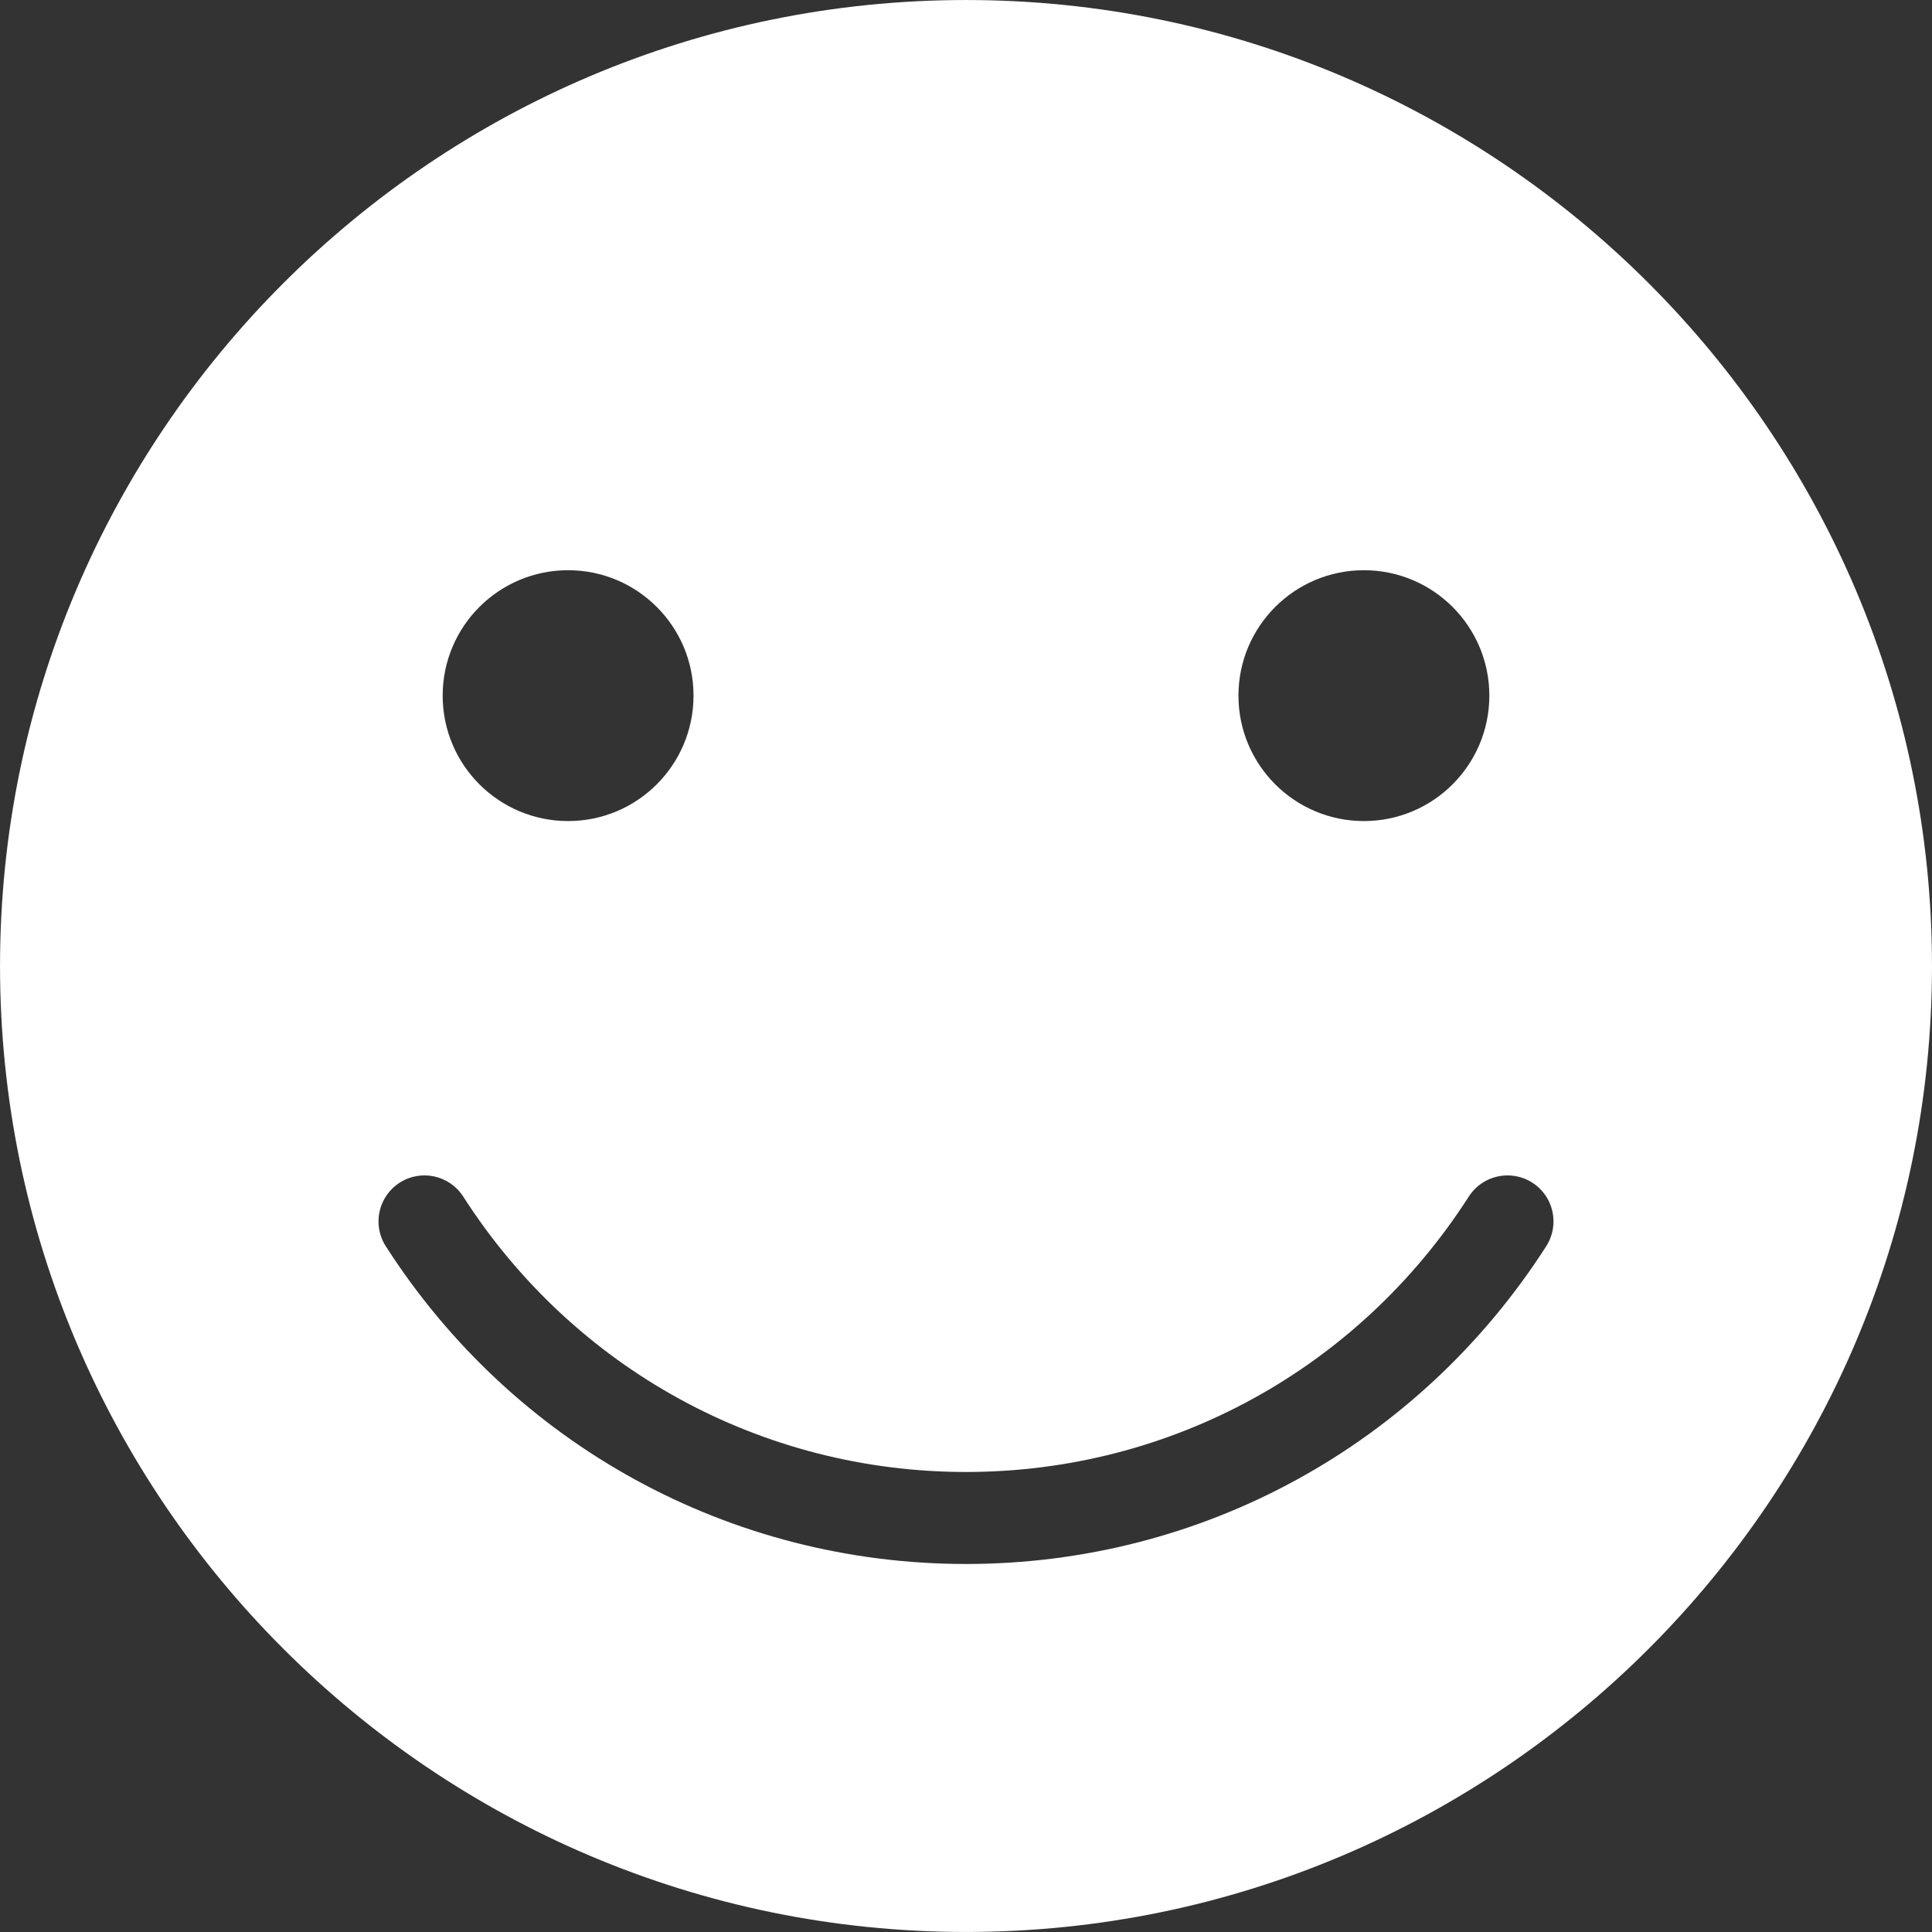 <?xml version="1.0" encoding="UTF-8" standalone="no"?><svg xmlns="http://www.w3.org/2000/svg" xmlns:xlink="http://www.w3.org/1999/xlink" fill="#000000" height="1359.7" preserveAspectRatio="xMidYMid meet" version="1" viewBox="546.4 546.4 1359.7 1359.7" width="1359.7" zoomAndPan="magnify"><rect x="546.4" y="546.4" width="1359.7" height="1359.7" fill="#333333" stroke="none"/><g id="change1_1"><path d="M 1634.605 1423.457 C 1544.82 1563.496 1392.172 1647.098 1226.258 1647.098 C 1060.344 1647.098 907.688 1563.496 817.902 1423.457 C 808.246 1408.406 812.633 1388.387 827.68 1378.738 C 842.75 1369.098 862.762 1373.484 872.402 1388.516 C 950.23 1509.887 1082.516 1582.348 1226.258 1582.348 C 1370 1582.348 1502.277 1509.887 1580.102 1388.516 C 1589.762 1373.465 1609.781 1369.098 1624.832 1378.738 C 1639.879 1388.387 1644.254 1408.406 1634.605 1423.457 Z M 946.215 947.707 C 994.965 947.707 1034.484 987.23 1034.484 1035.961 C 1034.484 1084.723 994.965 1124.246 946.215 1124.246 C 897.465 1124.246 857.945 1084.723 857.945 1035.961 C 857.945 987.23 897.465 947.707 946.215 947.707 Z M 1506.289 947.707 C 1555.031 947.707 1594.566 987.23 1594.566 1035.961 C 1594.566 1084.723 1555.031 1124.246 1506.289 1124.246 C 1457.551 1124.246 1418 1084.723 1418 1035.961 C 1418 987.23 1457.551 947.707 1506.289 947.707 Z M 1226.258 546.41 C 851.395 546.41 546.418 851.387 546.418 1226.242 C 546.418 1601.105 851.395 1906.078 1226.258 1906.078 C 1601.113 1906.078 1906.09 1601.105 1906.09 1226.242 C 1906.09 851.387 1601.113 546.41 1226.258 546.41" fill="#ffffff"/></g></svg>